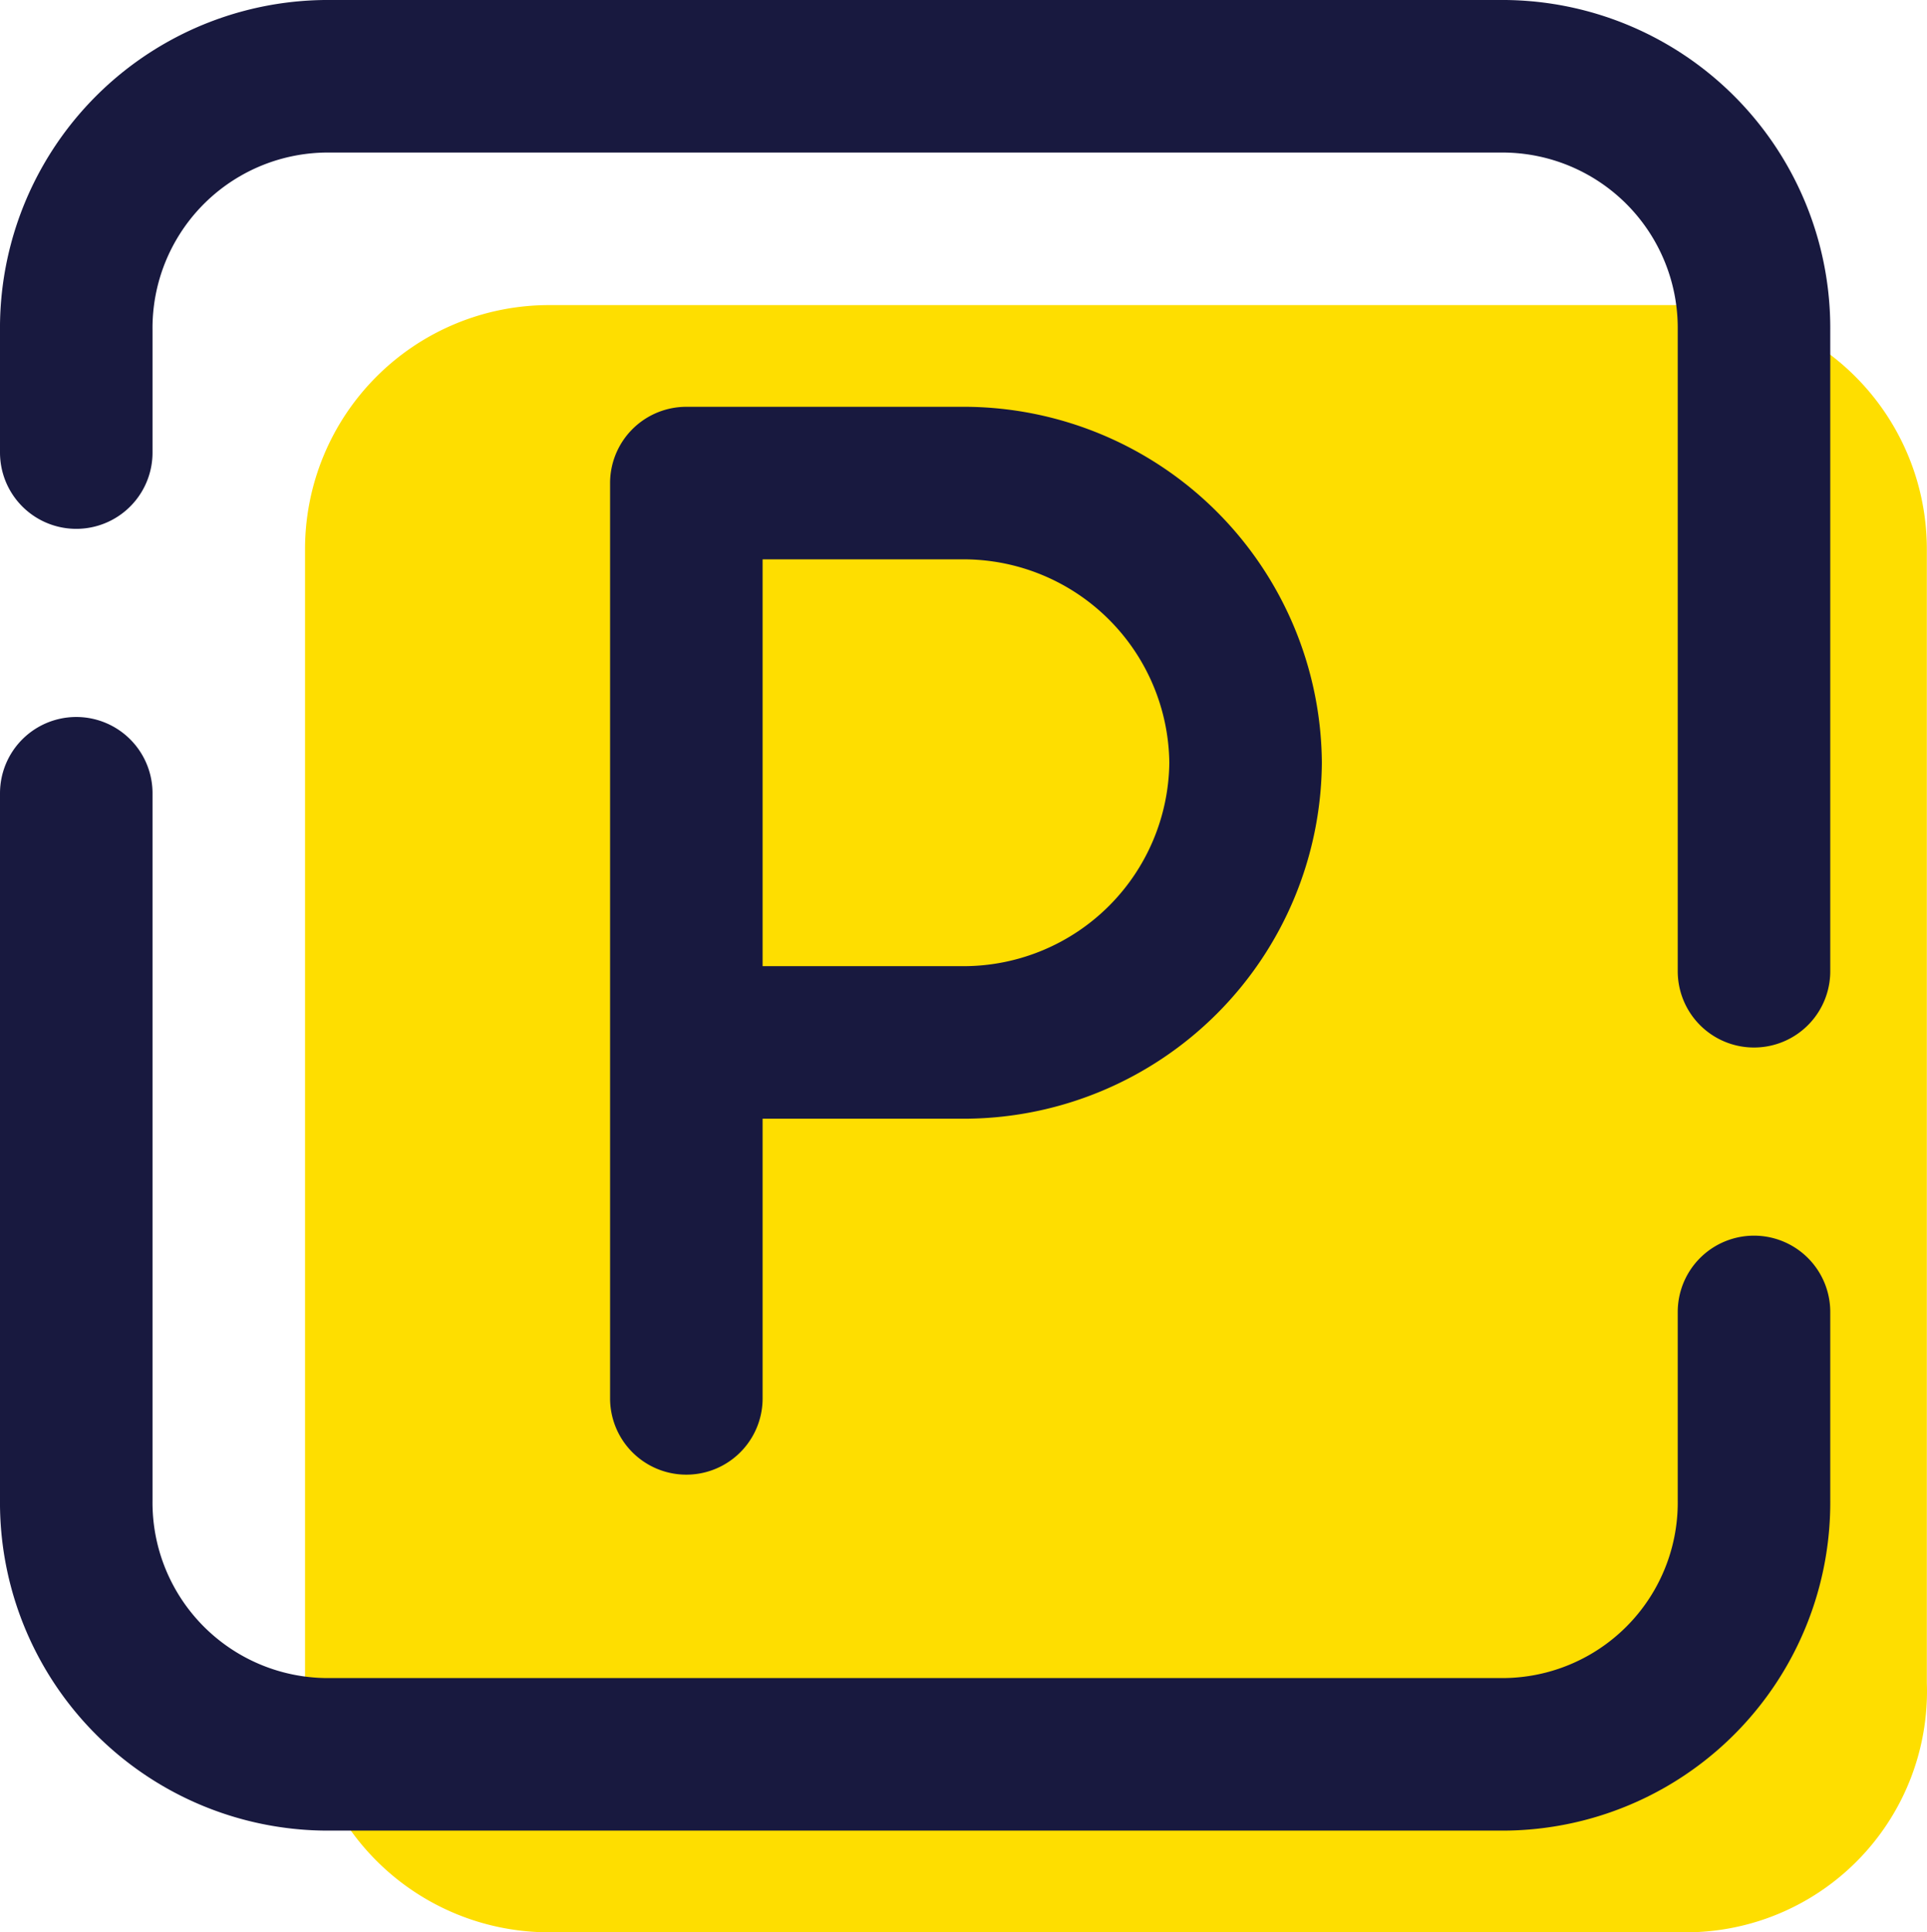 <svg xmlns="http://www.w3.org/2000/svg" width="37.903" height="38" viewBox="0 0 37.903 38"><g transform="translate(-6 -6)"><path d="M39.2,44H16.8A4.8,4.8,0,0,1,12,39.2V16.8A4.8,4.8,0,0,1,16.8,12H39.1a4.8,4.8,0,0,1,4.8,4.8V39.1A4.741,4.741,0,0,1,39.2,44Z" fill="#fede00"/><path d="M40.5,31.8v3.7a4.951,4.951,0,0,1-5,5h-23a4.951,4.951,0,0,1-5-5V21.6" fill="none" stroke="#18193f" stroke-linecap="round" stroke-linejoin="round" stroke-width="3"/><path d="M7.5,14.9V12.5a4.951,4.951,0,0,1,5-5h23a4.951,4.951,0,0,1,5,5V25.1" fill="none" stroke="#18193f" stroke-linecap="round" stroke-linejoin="round" stroke-width="3"/><path d="M19.5,26.5H25A5.549,5.549,0,0,0,30.5,21h0A5.549,5.549,0,0,0,25,15.5H19.5v18" fill="none" stroke="#18193f" stroke-linecap="round" stroke-linejoin="round" stroke-width="3"/></g></svg>